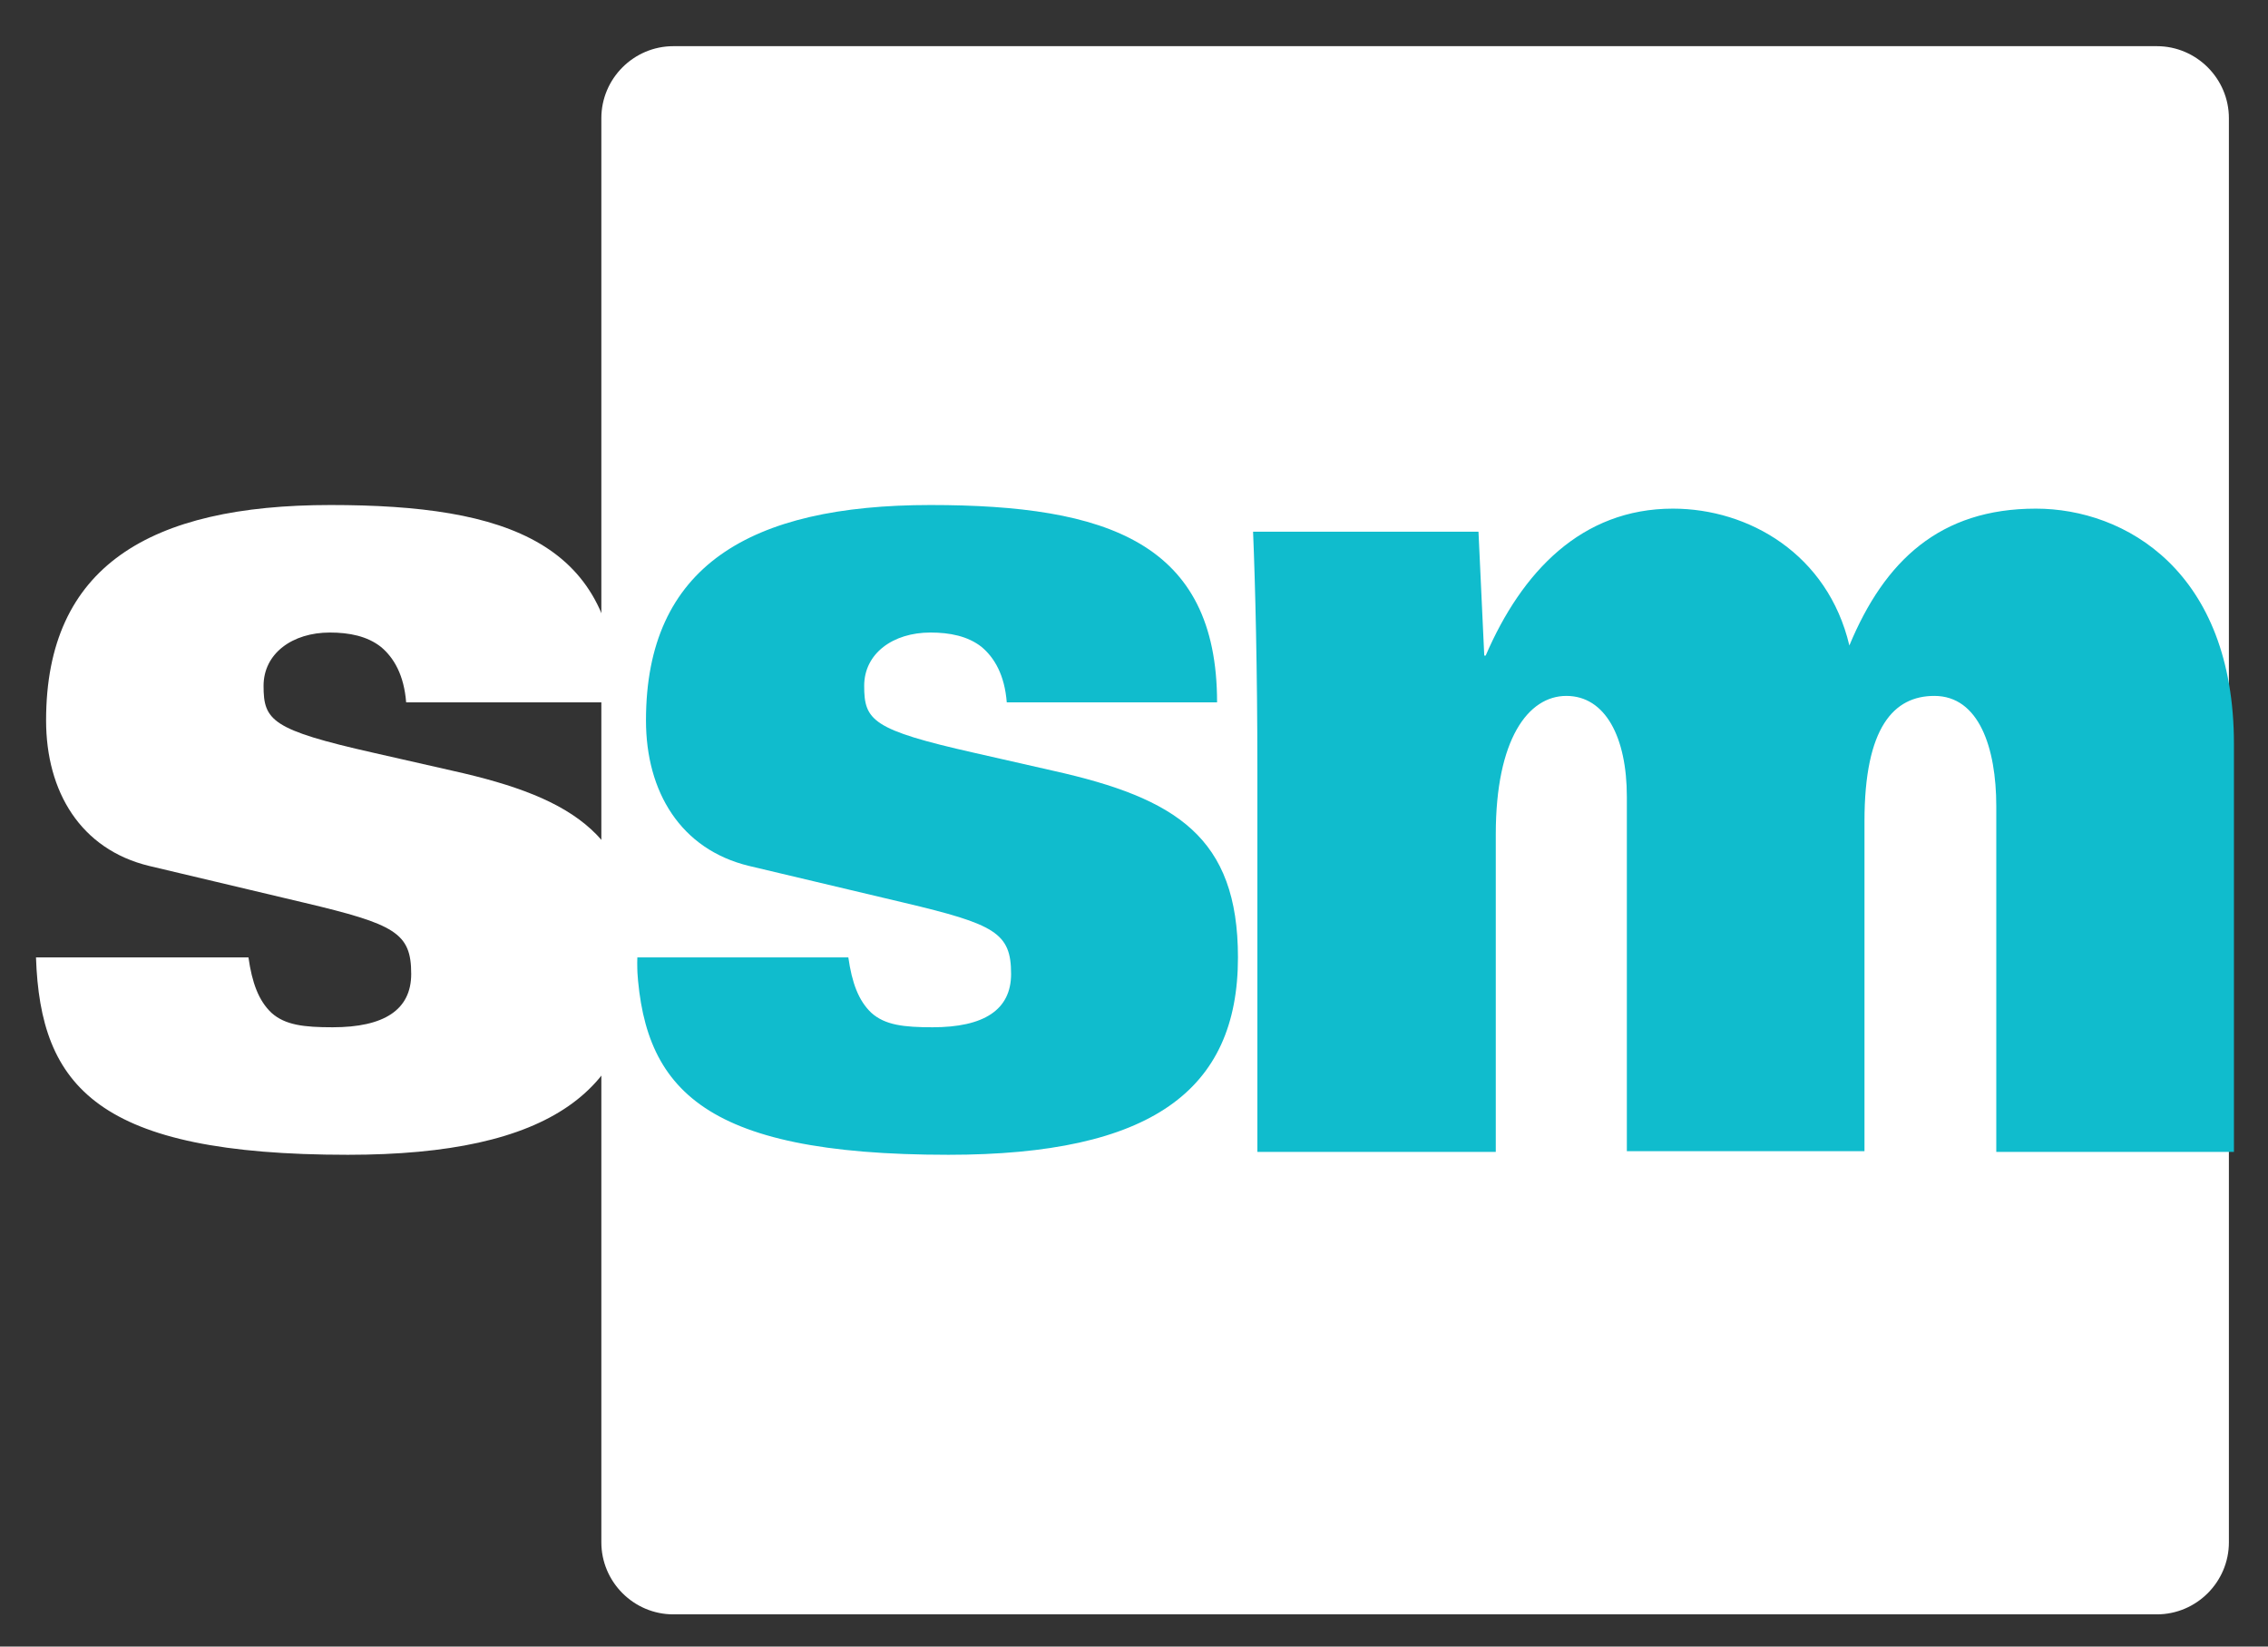 <svg width="62" height="45" viewBox="0 0 62 45" fill="none" xmlns="http://www.w3.org/2000/svg">
<rect x="0" y="0" width="62" height="45" fill="#333333" stroke="none"/>
<g clip-path="url(#clip0_6001_12)">
<path fill-rule="evenodd" clip-rule="evenodd" d="M60.931 42.151C60.931 43.234 60.045 44.12 58.962 44.12H18.407C17.324 44.12 16.439 43.234 16.439 42.151V3.23C16.439 2.148 17.324 1.262 18.407 1.262H58.962C60.045 1.262 60.931 2.148 60.931 3.23V42.151Z" fill="white"/>
<path fill-rule="evenodd" clip-rule="evenodd" d="M33.271 19.196C33.271 14.826 30.259 13.802 25.435 13.802C20.494 13.802 17.659 15.476 17.659 19.689C17.659 21.638 18.604 23.212 20.474 23.665L24.707 24.669C27.207 25.26 27.64 25.496 27.64 26.618C27.64 27.603 26.892 28.075 25.494 28.075C24.707 28.075 24.195 28.016 23.821 27.681C23.467 27.347 23.289 26.855 23.191 26.166H17.403C17.521 29.709 19.096 31.56 25.927 31.56C31.459 31.56 33.842 29.808 33.842 26.166C33.842 22.878 32.148 21.815 28.802 21.067L26.636 20.575C23.841 19.945 23.624 19.689 23.624 18.744C23.624 17.858 24.412 17.287 25.435 17.287C25.967 17.287 26.459 17.385 26.833 17.68C27.187 17.976 27.463 18.448 27.522 19.196H33.271Z" fill="#10BCCD"/>
<path fill-rule="evenodd" clip-rule="evenodd" d="M34.393 31.481H40.89V22.799C40.89 20.201 41.776 19.019 42.819 19.019C43.882 19.019 44.473 20.142 44.473 21.776V31.462H50.969V22.445C50.969 19.866 51.776 19.019 52.879 19.019C54.099 19.019 54.572 20.437 54.572 22.032V31.481H61.069V20.338C61.069 15.614 58.096 13.901 55.655 13.901C53.036 13.901 51.52 15.318 50.556 17.641C49.965 15.141 47.8 13.901 45.733 13.901C43.232 13.901 41.598 15.633 40.614 17.917H40.575L40.417 14.531H34.255C34.314 15.948 34.373 18.311 34.373 21.047V31.481H34.393Z" fill="#10BCCD"/>
<path fill-rule="evenodd" clip-rule="evenodd" d="M16.872 19.196C16.872 14.826 13.86 13.802 9.036 13.802C4.095 13.802 1.26 15.476 1.26 19.689C1.26 21.638 2.205 23.212 4.075 23.665L8.308 24.669C10.808 25.26 11.241 25.496 11.241 26.618C11.241 27.603 10.493 28.075 9.095 28.075C8.308 28.075 7.796 28.016 7.422 27.681C7.068 27.347 6.89 26.855 6.792 26.166H0.984C1.103 29.709 2.677 31.56 9.509 31.56C15.041 31.56 17.423 29.808 17.423 26.166C17.423 22.878 15.73 21.815 12.383 21.067L10.217 20.575C7.422 19.945 7.205 19.689 7.205 18.744C7.205 17.858 7.993 17.287 9.017 17.287C9.548 17.287 10.04 17.385 10.414 17.68C10.769 17.976 11.044 18.448 11.103 19.196H16.872Z" fill="white"/>
</g>
<defs>
<clipPath id="clip0_6001_12">
<rect width="61.226" height="44" fill="white" transform="translate(0 0.75)"/>
</clipPath>
</defs>
</svg>

